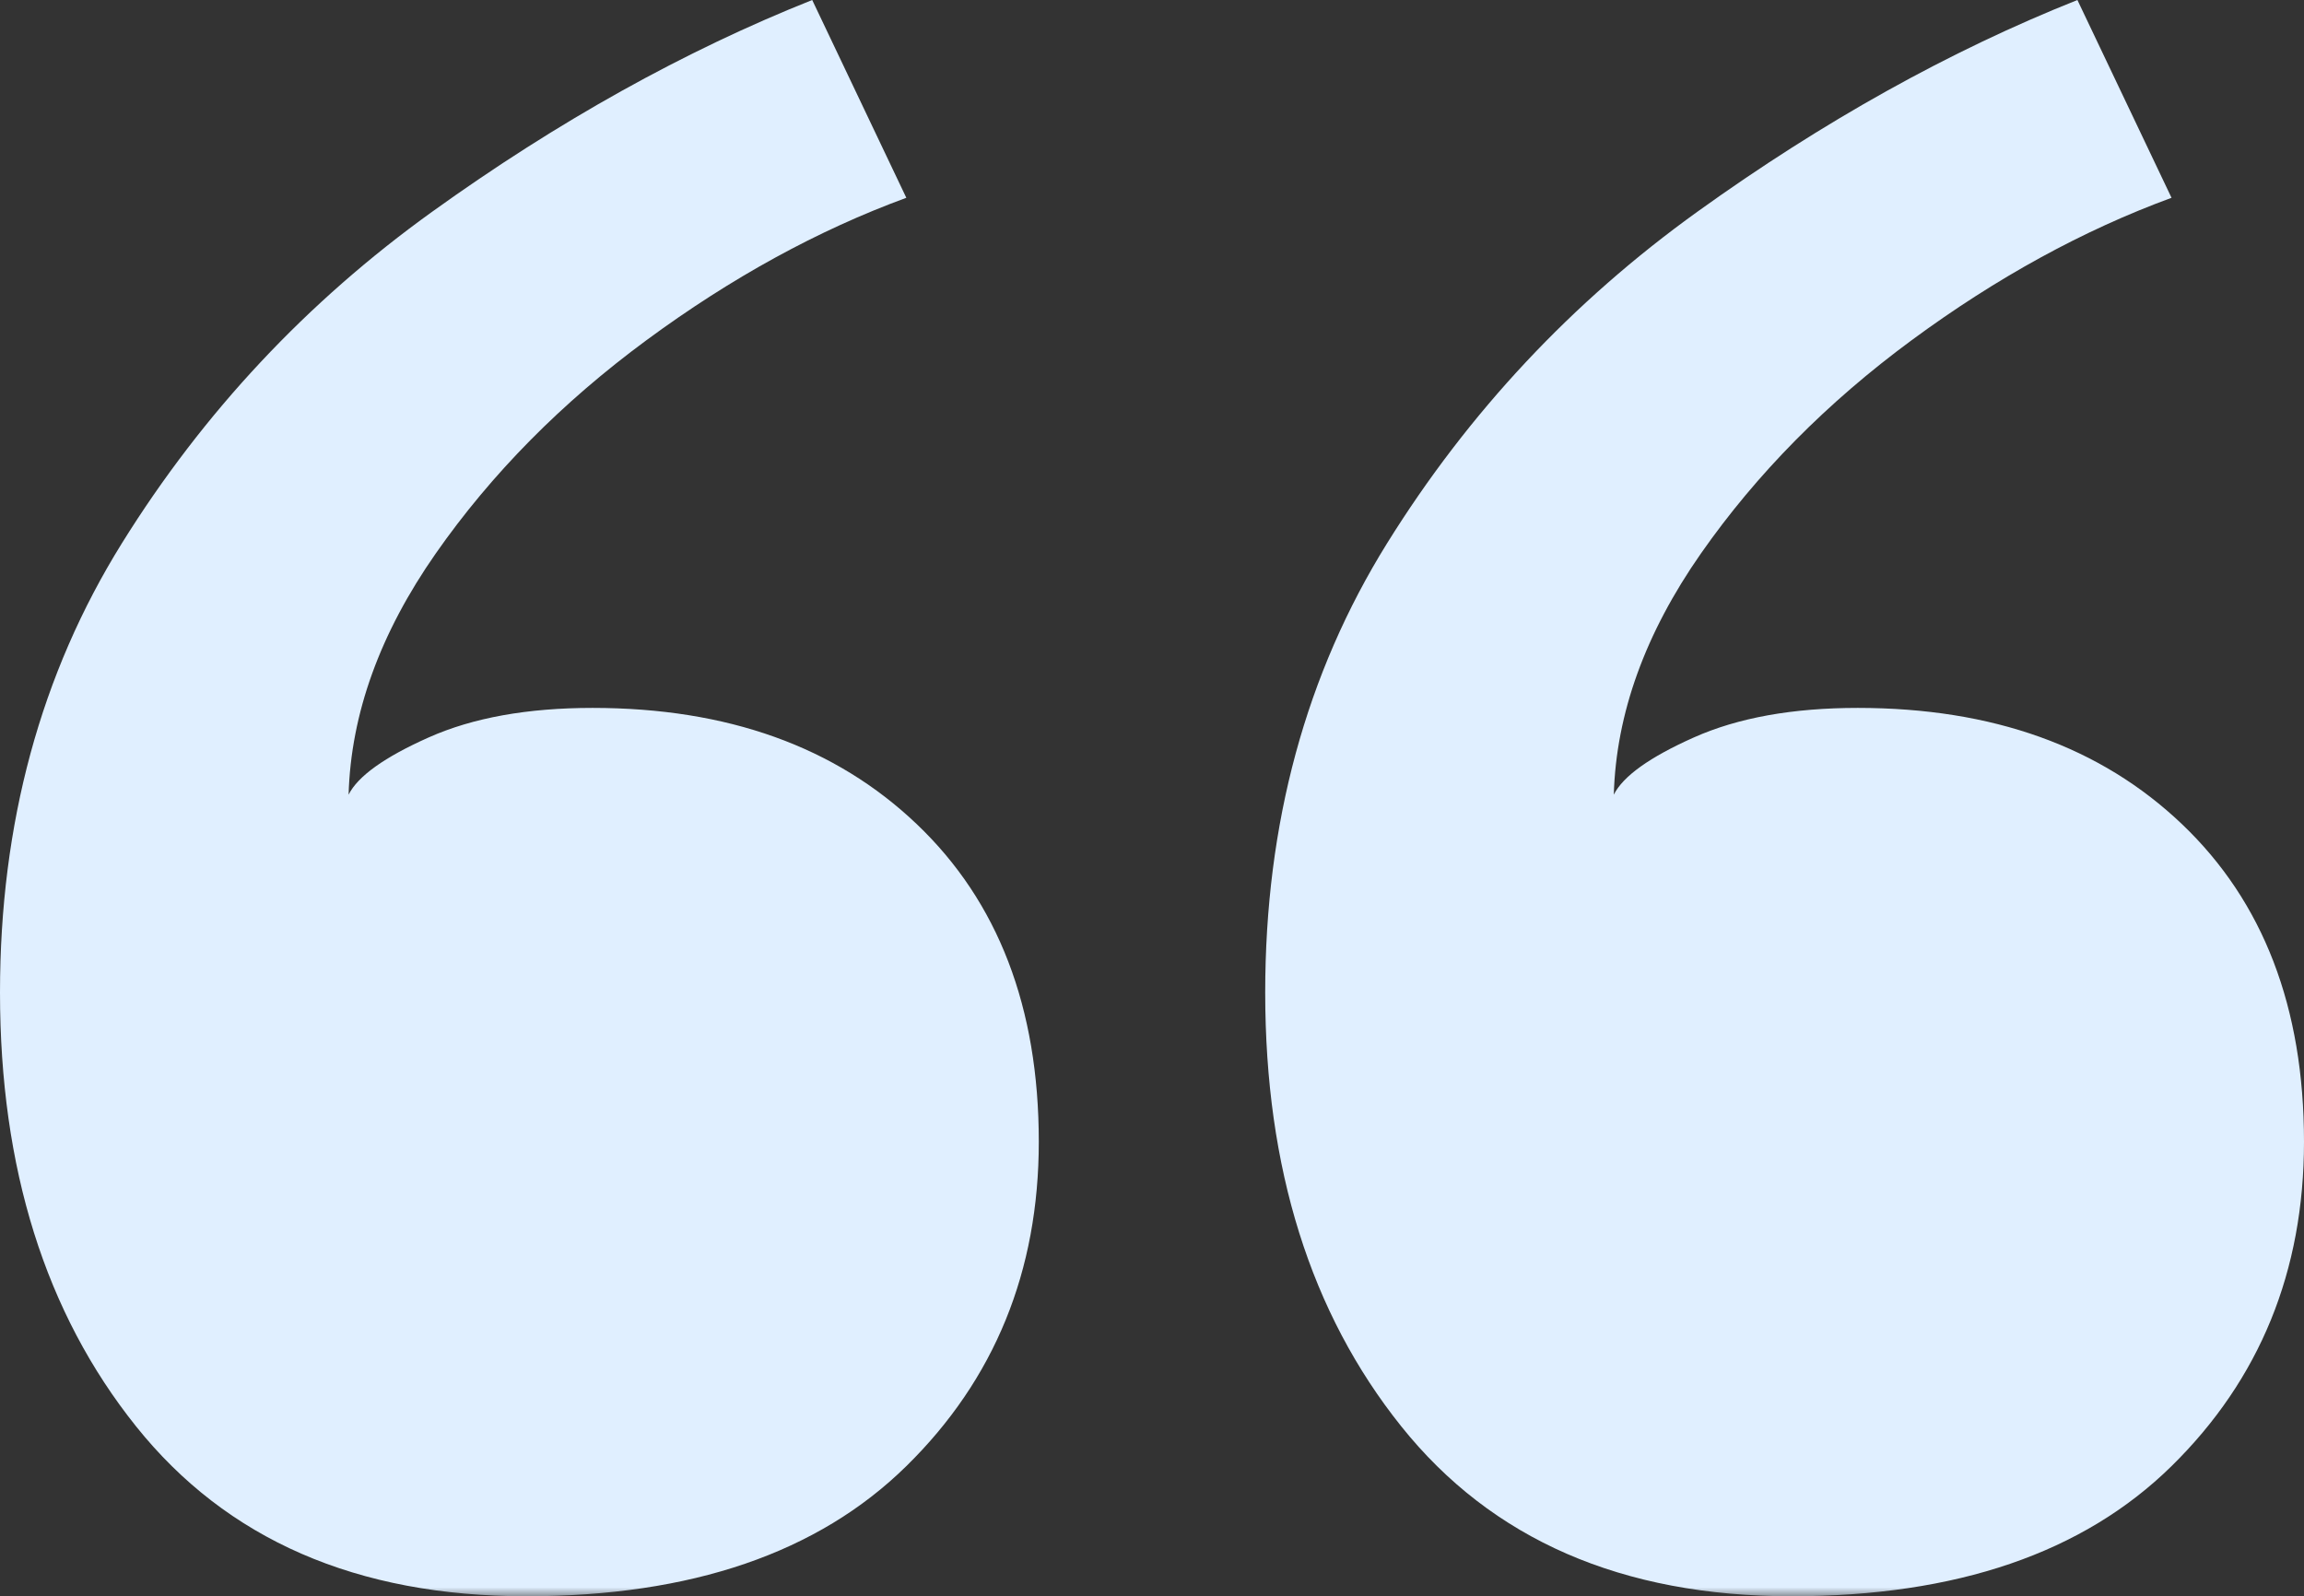 <?xml version="1.0" encoding="UTF-8"?>
<svg width="127px" height="88px" viewBox="0 0 127 88" version="1.1" xmlns="http://www.w3.org/2000/svg" xmlns:xlink="http://www.w3.org/1999/xlink">
    <rect x="0" y="0" width="127" height="88" fill="#333333" stroke="none"/>
    <title>quotation-mark</title>
    <defs>
        <rect id="path-1" x="0" y="0" width="132" height="89"></rect>
    </defs>
    <g id="Page-2" stroke="none" stroke-width="1" fill="none" fill-rule="evenodd">
        <g id="quotation-mark" transform="translate(-2, -1)">
            <mask id="mask-2" fill="white">
                <use xlink:href="#path-1"></use>
            </mask>
            <g id="Rectangle"></g>
            <path d="M34.665,40.026 C42.095,40.026 48.051,42.162 52.535,46.435 C57.018,50.707 59.26,56.542 59.26,63.939 C59.26,71.081 56.826,77.043 51.958,81.826 C47.091,86.609 40.109,89 31.014,89 C21.663,89 14.49,85.875 9.494,79.626 C4.498,73.377 2,65.406 2,55.713 C2,46.403 4.242,38.145 8.725,30.939 C13.209,23.733 18.909,17.643 25.826,12.67 C32.744,7.696 39.725,3.806 46.77,1 L51.958,11.904 C47.091,13.69 42.319,16.304 37.643,19.748 C32.968,23.191 29.093,27.113 26.019,31.513 C22.944,35.913 21.343,40.345 21.215,44.809 C21.727,43.788 23.2,42.736 25.634,41.652 C28.068,40.568 31.078,40.026 34.665,40.026 Z M104.405,40.026 C111.835,40.026 117.791,42.162 122.275,46.435 C126.758,50.707 129,56.542 129,63.939 C129,71.081 126.566,77.043 121.698,81.826 C116.831,86.609 109.849,89 100.754,89 C91.403,89 84.23,85.875 79.234,79.626 C74.238,73.377 71.74,65.406 71.74,55.713 C71.74,46.403 73.982,38.145 78.465,30.939 C82.949,23.733 88.649,17.643 95.566,12.67 C102.484,7.696 109.465,3.806 116.51,1 L121.698,11.904 C116.831,13.69 112.059,16.304 107.383,19.748 C102.708,23.191 98.833,27.113 95.758,31.513 C92.684,35.913 91.083,40.345 90.955,44.809 C91.467,43.788 92.94,42.736 95.374,41.652 C97.808,40.568 100.818,40.026 104.405,40.026 Z" id="Shape" fill="#E0EFFF" fill-rule="nonzero" mask="url(#mask-2)"></path>
        </g>
    </g>
</svg>
